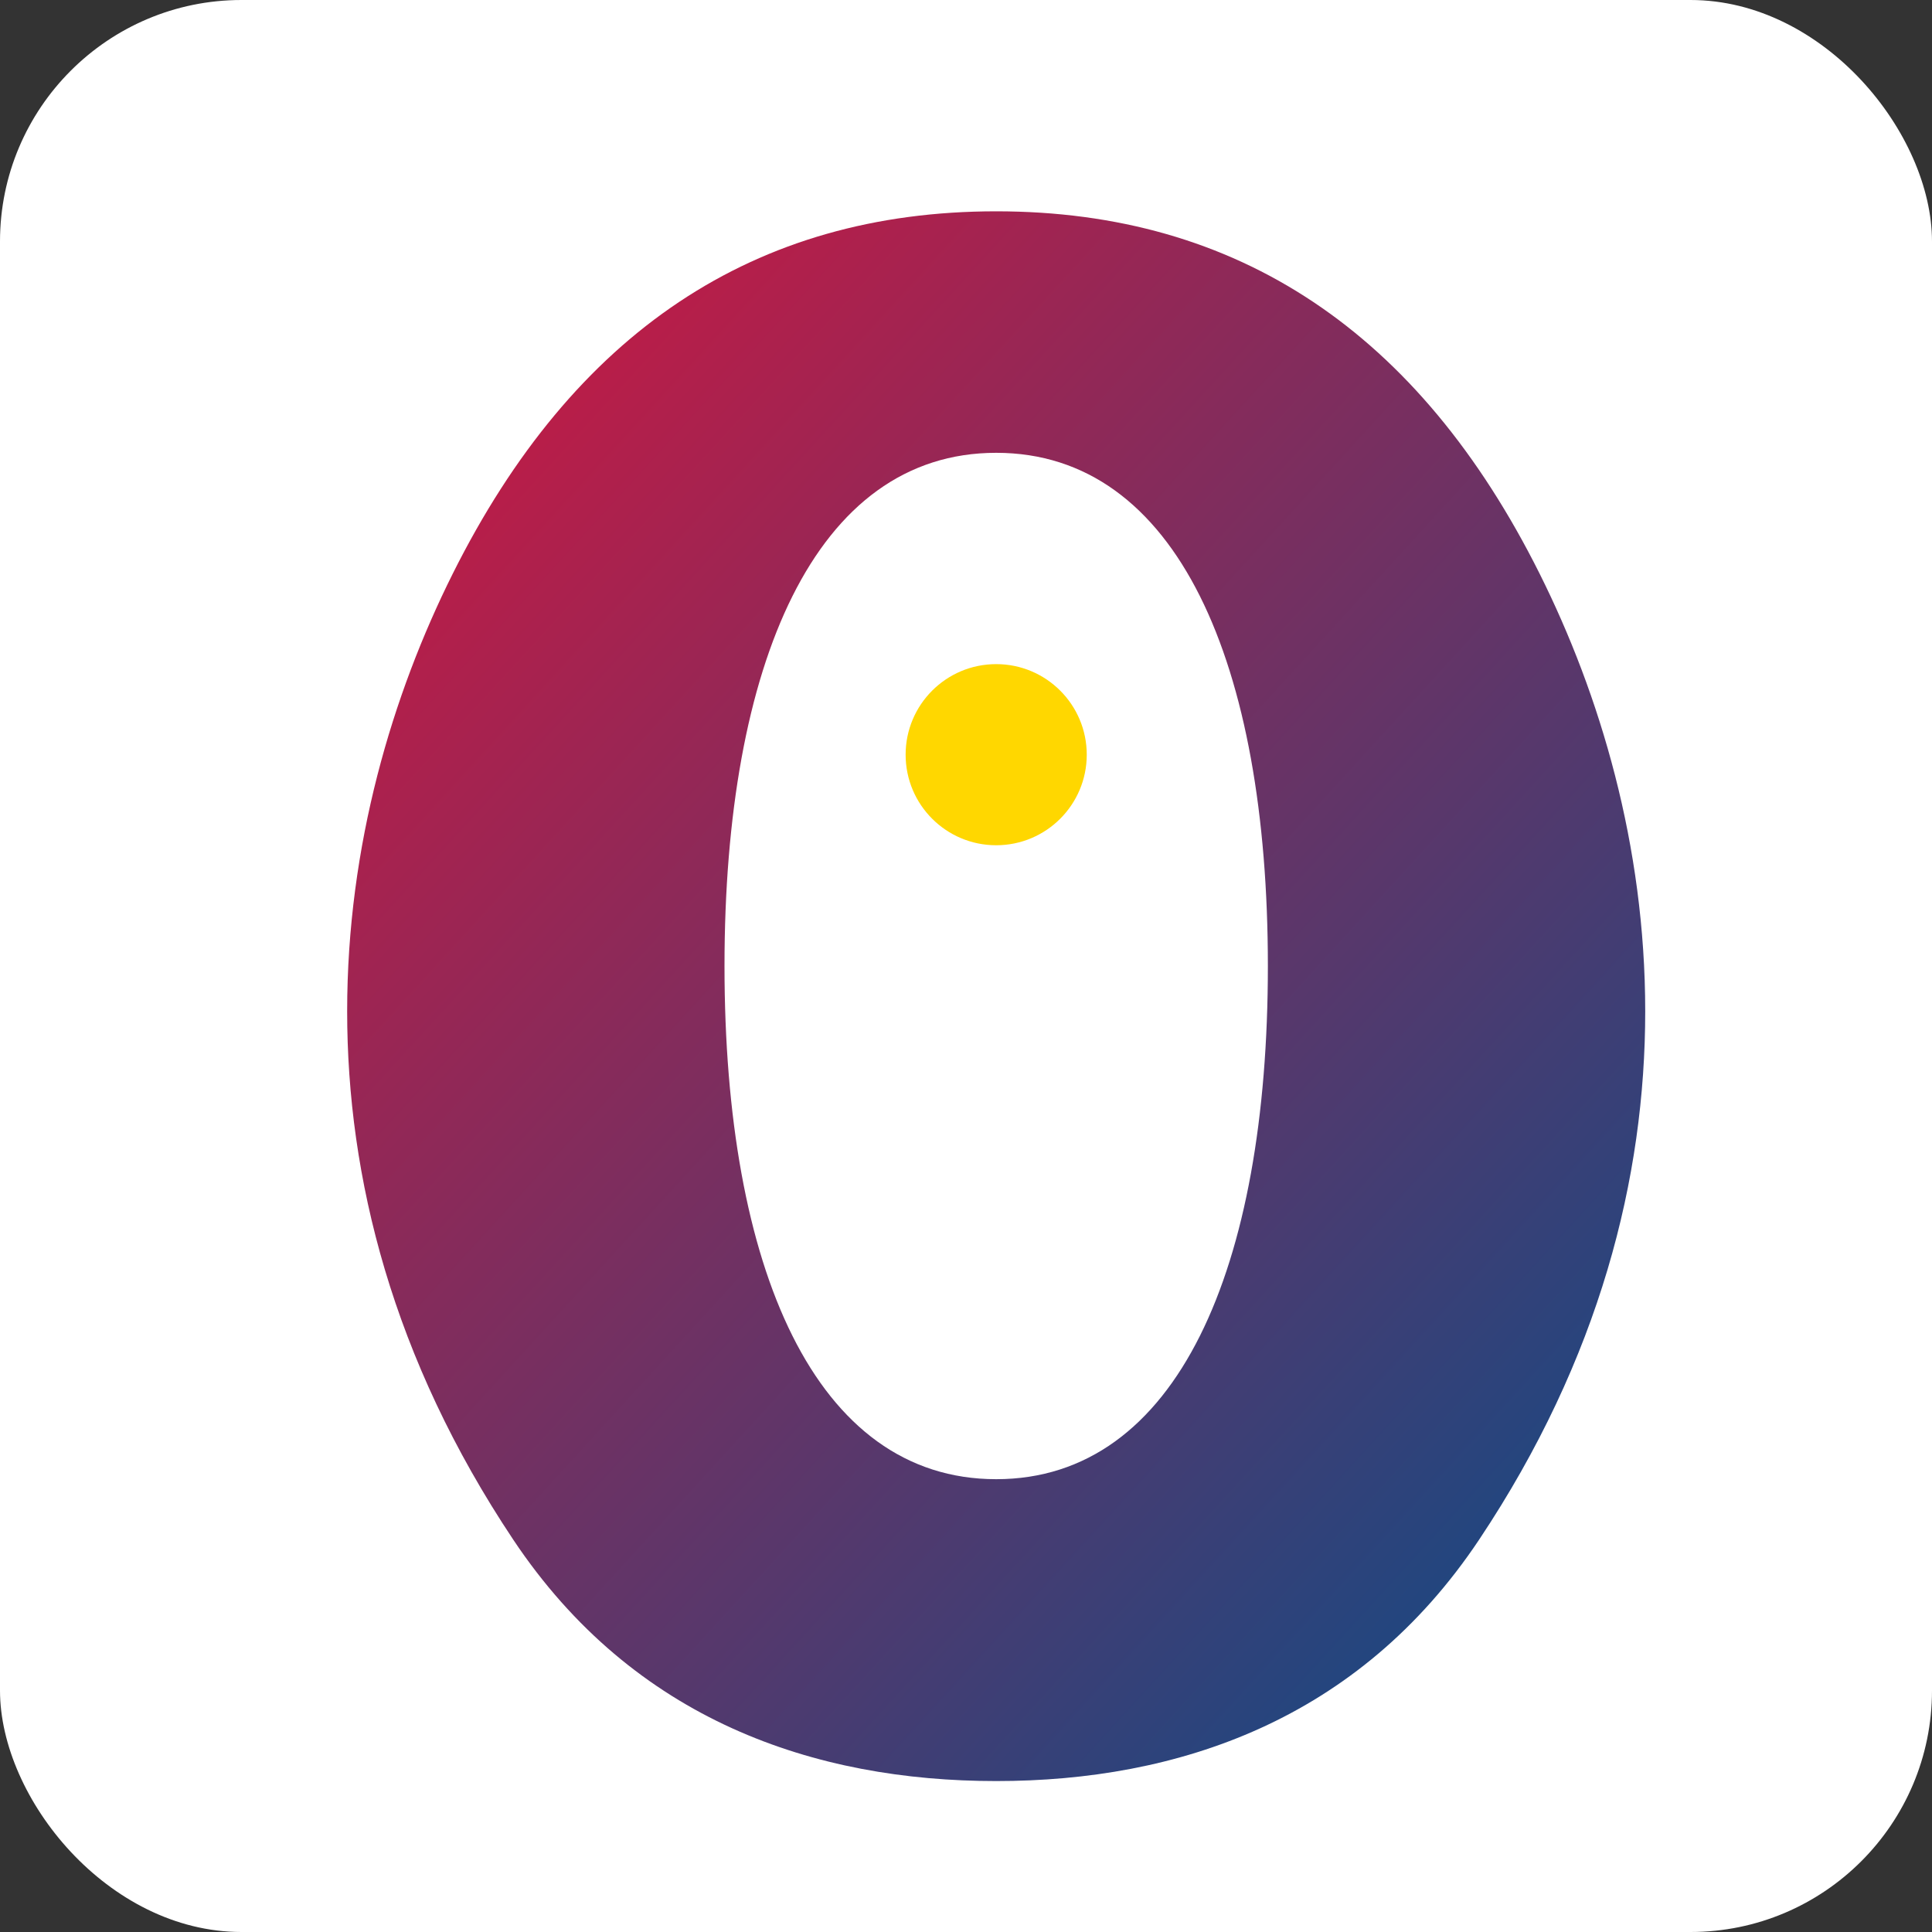 <svg xmlns="http://www.w3.org/2000/svg" width="32" height="32" viewBox="0 0 32 32">
  <rect x="0" y="0" width="32" height="32" fill="#333333" stroke="none"/>
  <defs>
    <linearGradient id="gradient" x1="0%" y1="0%" x2="100%" y2="100%">
      <stop offset="0%" stop-color="#dc143c" />
      <stop offset="100%" stop-color="#004f8b" />
    </linearGradient>
  </defs>
  <rect width="32" height="32" rx="4" fill="white" />
  <path d="M16.5,3.5 C12.5,3.5 9.5,5.5 7.5,9.5 C5.5,13.5 4.5,19.5 8.5,25.5 C10.5,28.5 13.5,29.5 16.5,29.5 C19.5,29.5 22.5,28.5 24.5,25.5 C28.5,19.5 27.5,13.5 25.5,9.5 C23.5,5.5 20.5,3.5 16.5,3.5 Z" fill="url(#gradient)" />
  <path d="M16.5,7.5 C19.5,7.5 21,11 21,16 C21,21 19.5,24.5 16.5,24.5 C13.5,24.5 12,21 12,16 C12,11 13.5,7.5 16.5,7.5 Z" fill="white" />
  <circle cx="16.5" cy="12.5" r="1.5" fill="#ffd700" />
</svg>
